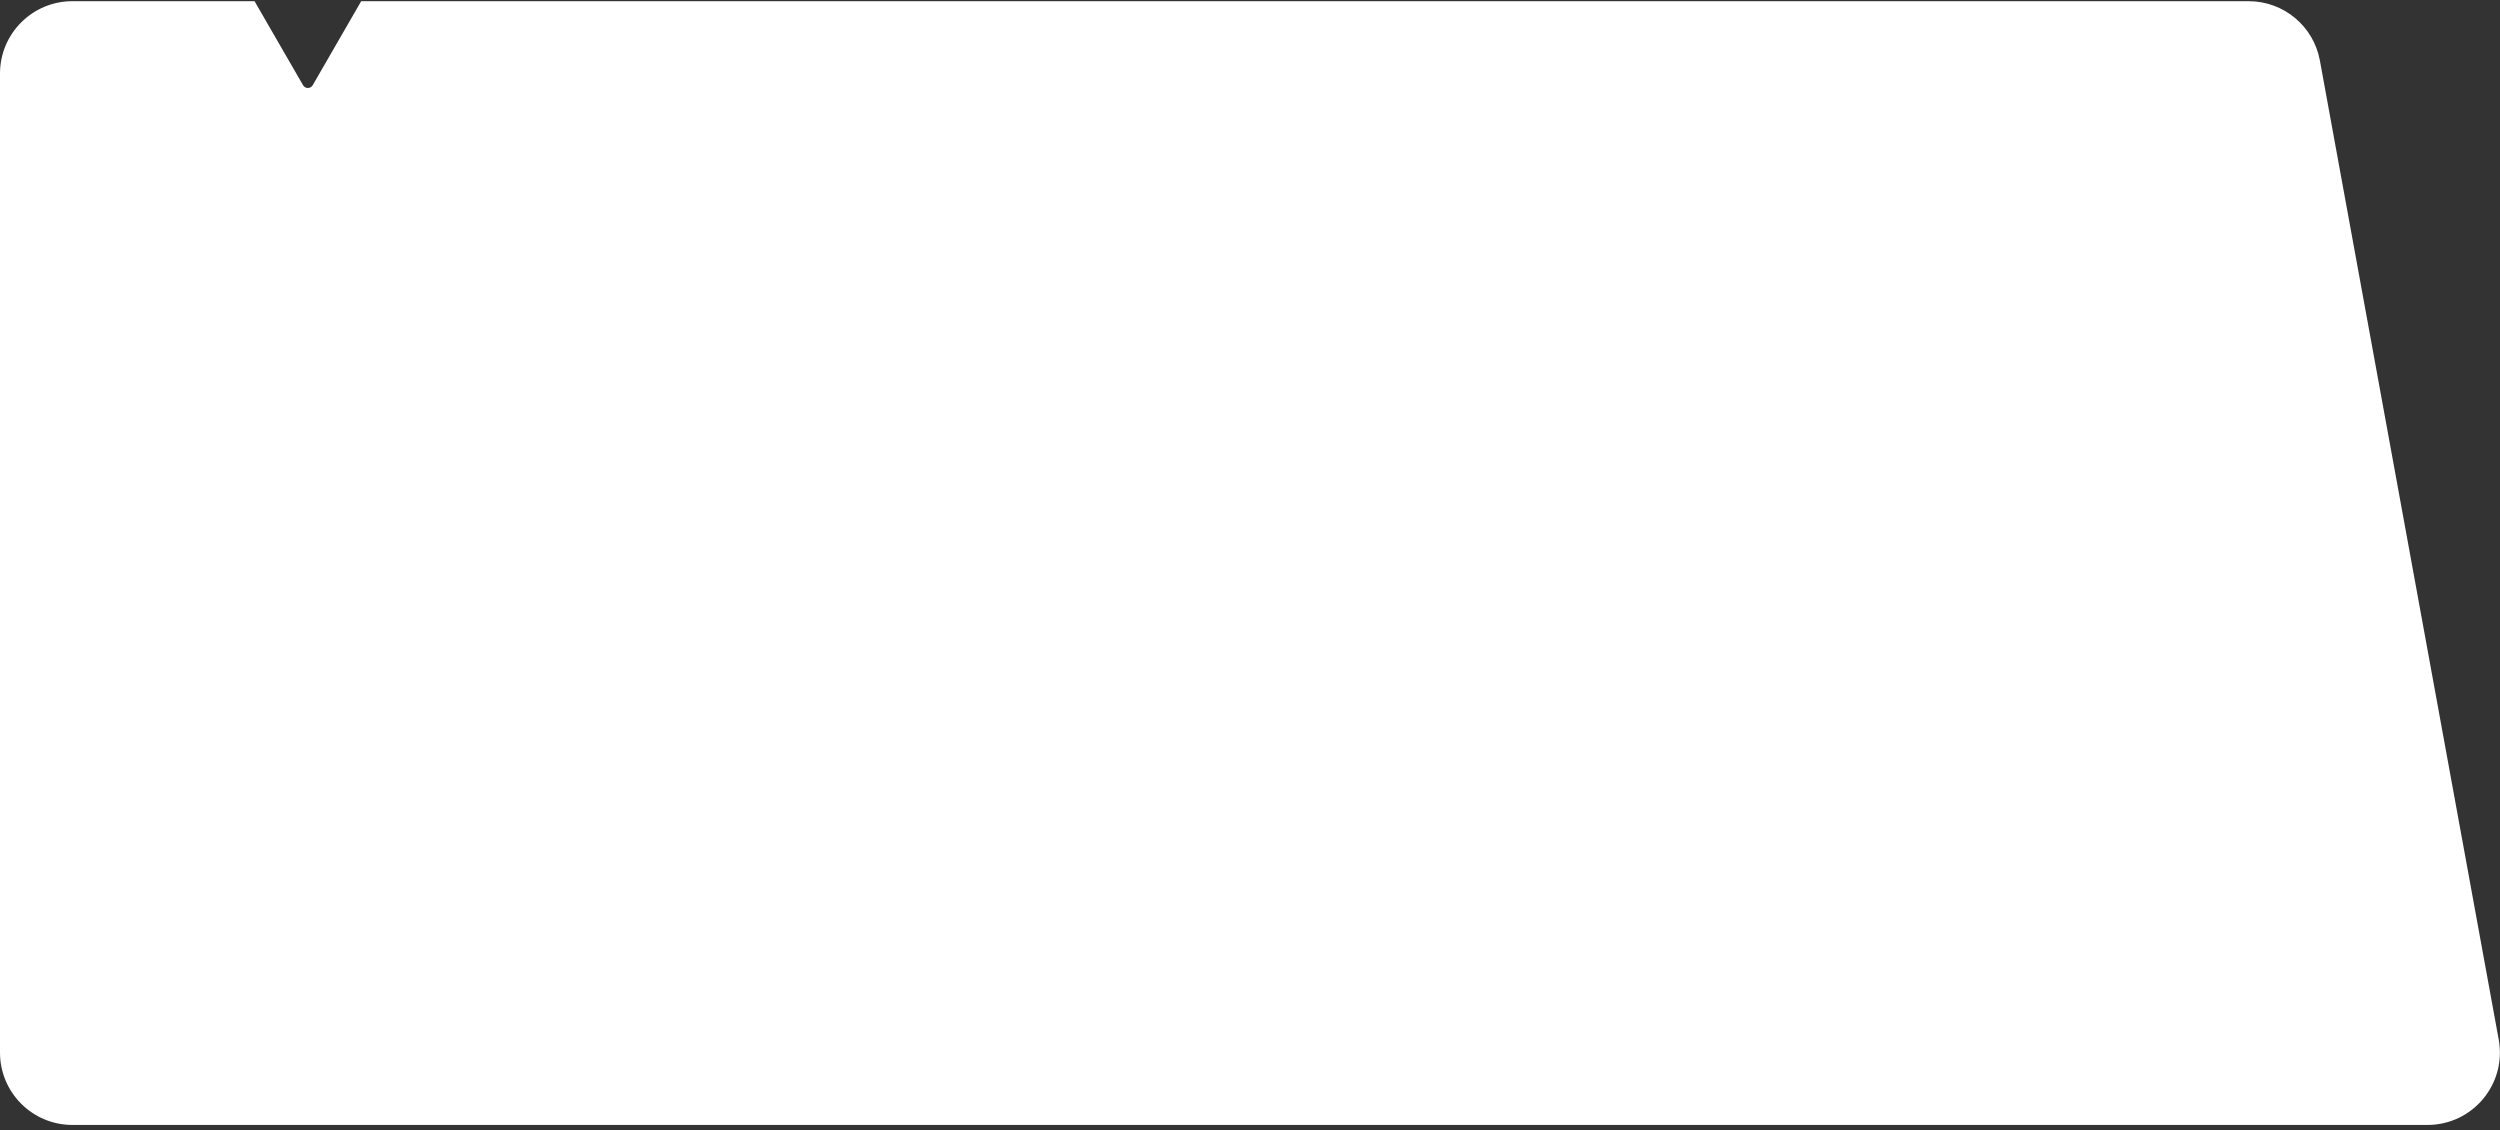 <?xml version="1.0" encoding="UTF-8"?> <svg xmlns="http://www.w3.org/2000/svg" width="449" height="203" viewBox="0 0 449 203" fill="none"><rect x="0" y="0" width="449" height="203" fill="#333333" stroke="none"/> <path fill-rule="evenodd" clip-rule="evenodd" d="M54.428 15.303C54.813 15.97 55.775 15.97 56.16 15.303L64.871 0.215H403.865C410.144 0.215 415.526 4.703 416.654 10.88L448.768 186.703C450.226 194.686 444.094 202.039 435.979 202.039H13C5.82 202.039 0 196.219 0 189.039V13.215C0 6.036 5.82 0.215 13 0.215H45.717L54.428 15.303Z" fill="white"></path> </svg> 